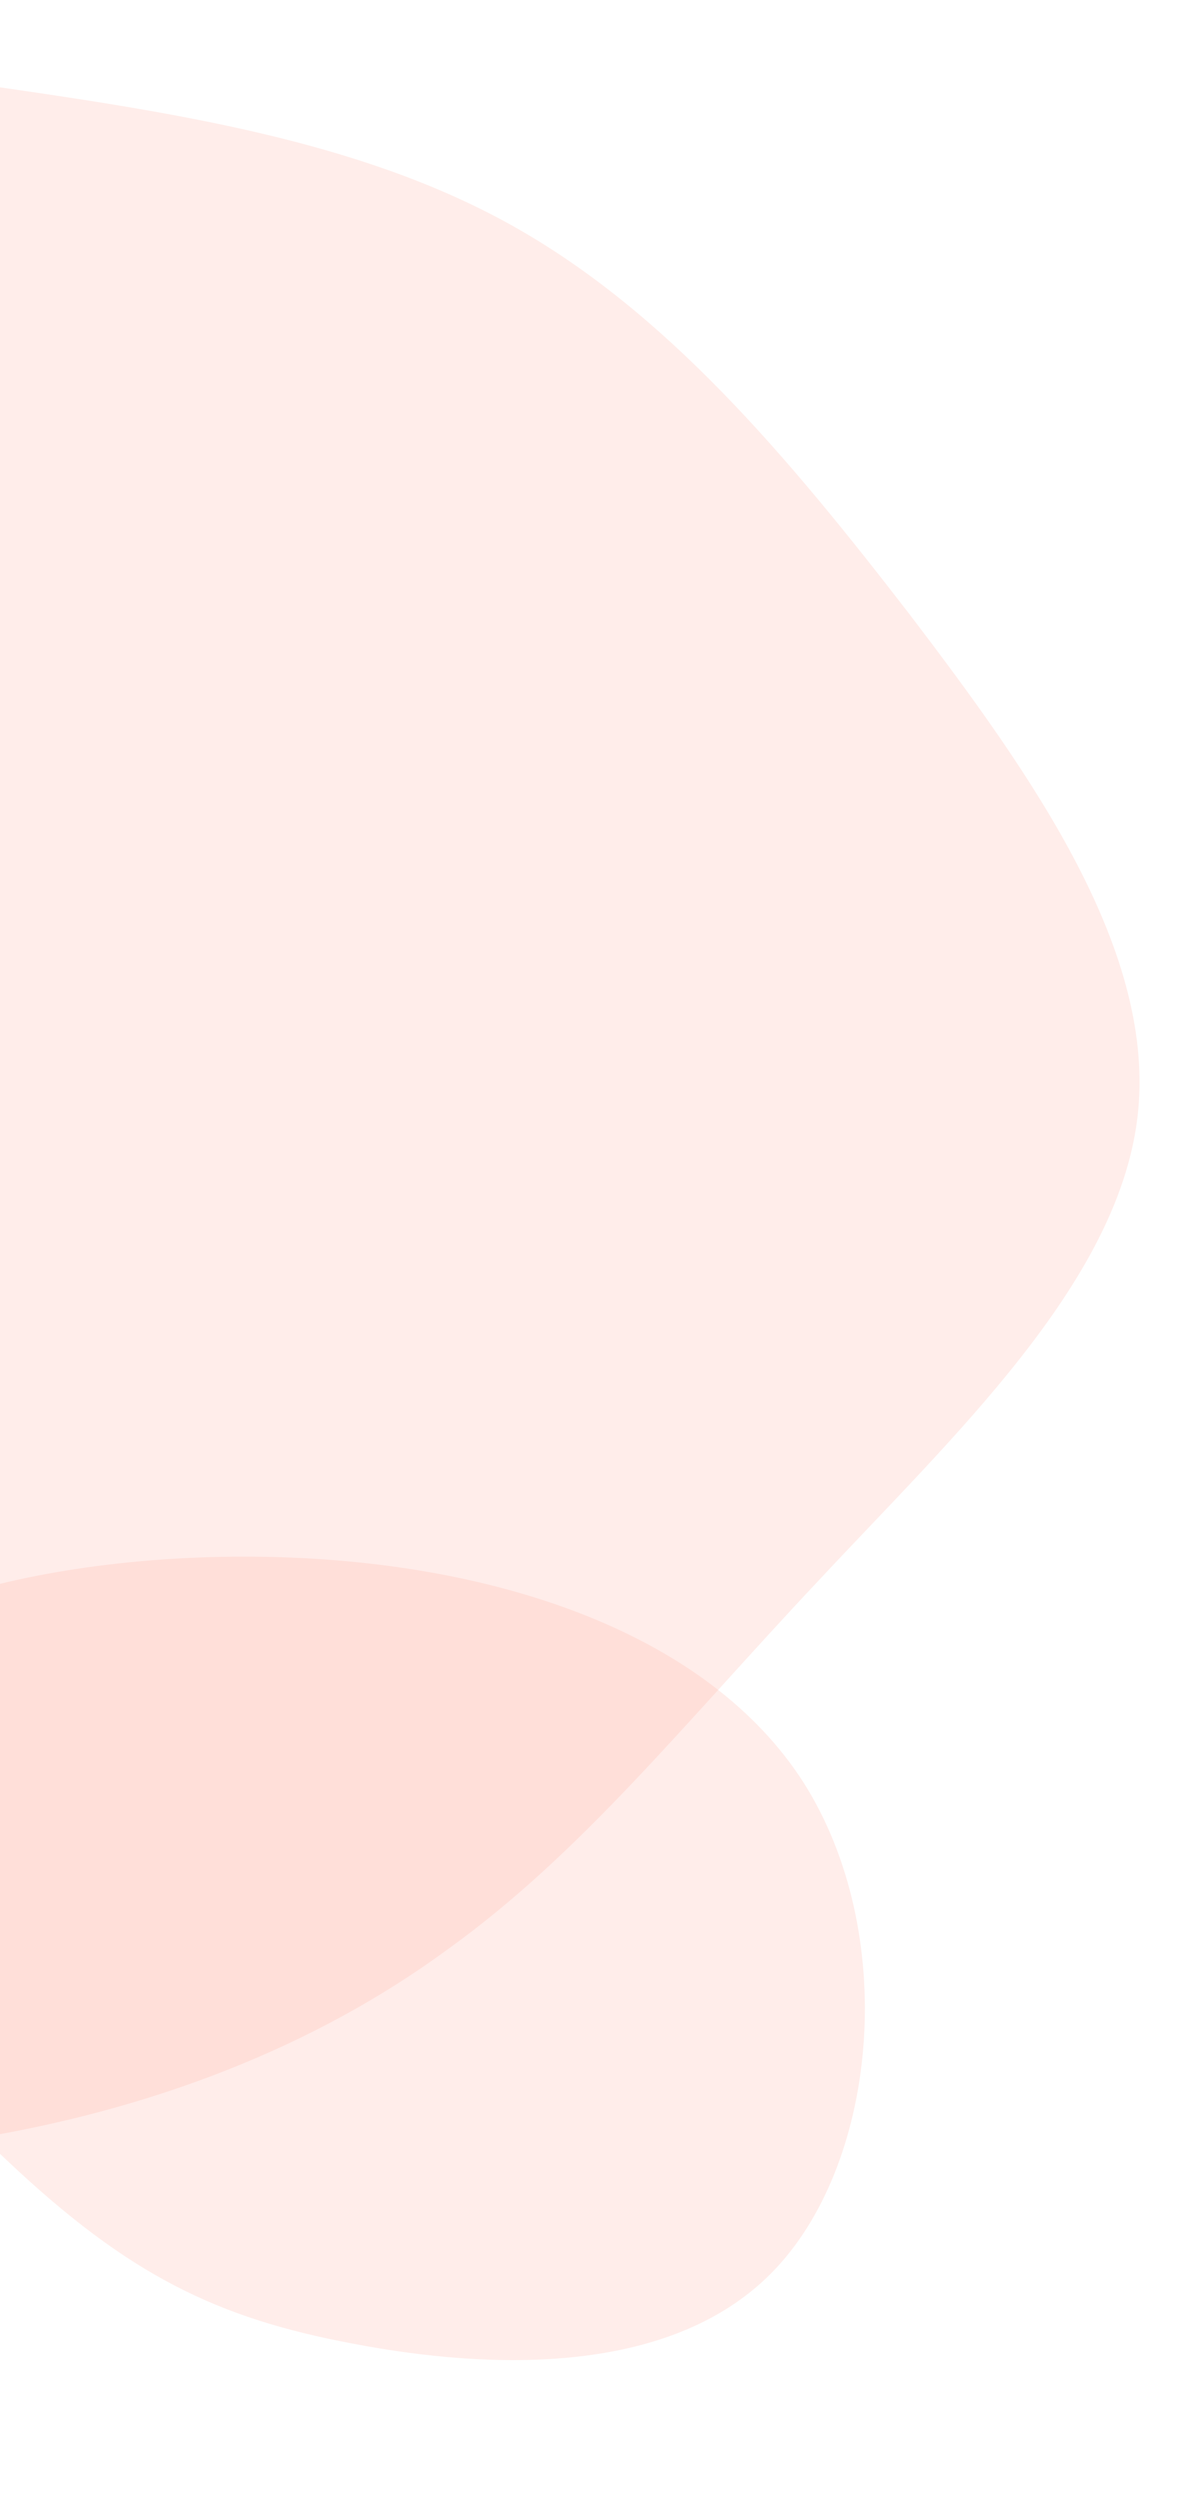 <svg xmlns="http://www.w3.org/2000/svg" xmlns:xlink="http://www.w3.org/1999/xlink" width="217" height="453" viewBox="0 0 217 453">
  <defs>
    <clipPath id="clip-path">
      <rect id="Rectangle_3315" data-name="Rectangle 3315" width="217" height="453" transform="translate(0 771)" fill="#fff" stroke="#707070" stroke-width="1"/>
    </clipPath>
  </defs>
  <g id="Mask_Group_11" data-name="Mask Group 11" transform="translate(0 -771)" clip-path="url(#clip-path)">
    <path id="Path_2888" data-name="Path 2888" d="M276.25,37.9c27.431,12.031,52.215,32,73.15,57.75s38.018,57.269,39.943,89.993c2.166,32.485-11.068,66.413-32.243,91.678-21.175,25.507-50.53,42.35-79.646,61.84-29.357,19.491-58.472,41.628-92.881,50.531-34.65,9.143-74.112,4.813-101.543-15.882C55.839,353.114,40.68,316.3,26.723,281.891,13.008,247.722.5,215.96.015,184.2c-.482-32,11.069-64.006,25.025-97.933C39.236,52.336,55.6,16.724,83.511,4.933s66.894.241,101.3,8.182C219.463,21.3,249.059,25.627,276.25,37.9" transform="translate(252.202 903.869) rotate(120)" fill="#ffa597" opacity="0.2"/>
    <path id="Path_2889" data-name="Path 2889" d="M156,122.3c16.73-18.707,35.133-46.692,27.681-72.7C176.226,23.44,142.918-.743,110.826.018,78.887.93,48.316,26.786,26.415,61.159s-35.133,77.263-19.772,95.21c15.209,18.1,59.012,11.1,88.365,2.738,29.354-8.213,44.259-17.947,60.989-36.806" transform="translate(88.613 999) rotate(59)" fill="#ffa597" opacity="0.2"/>
  </g>
</svg>
